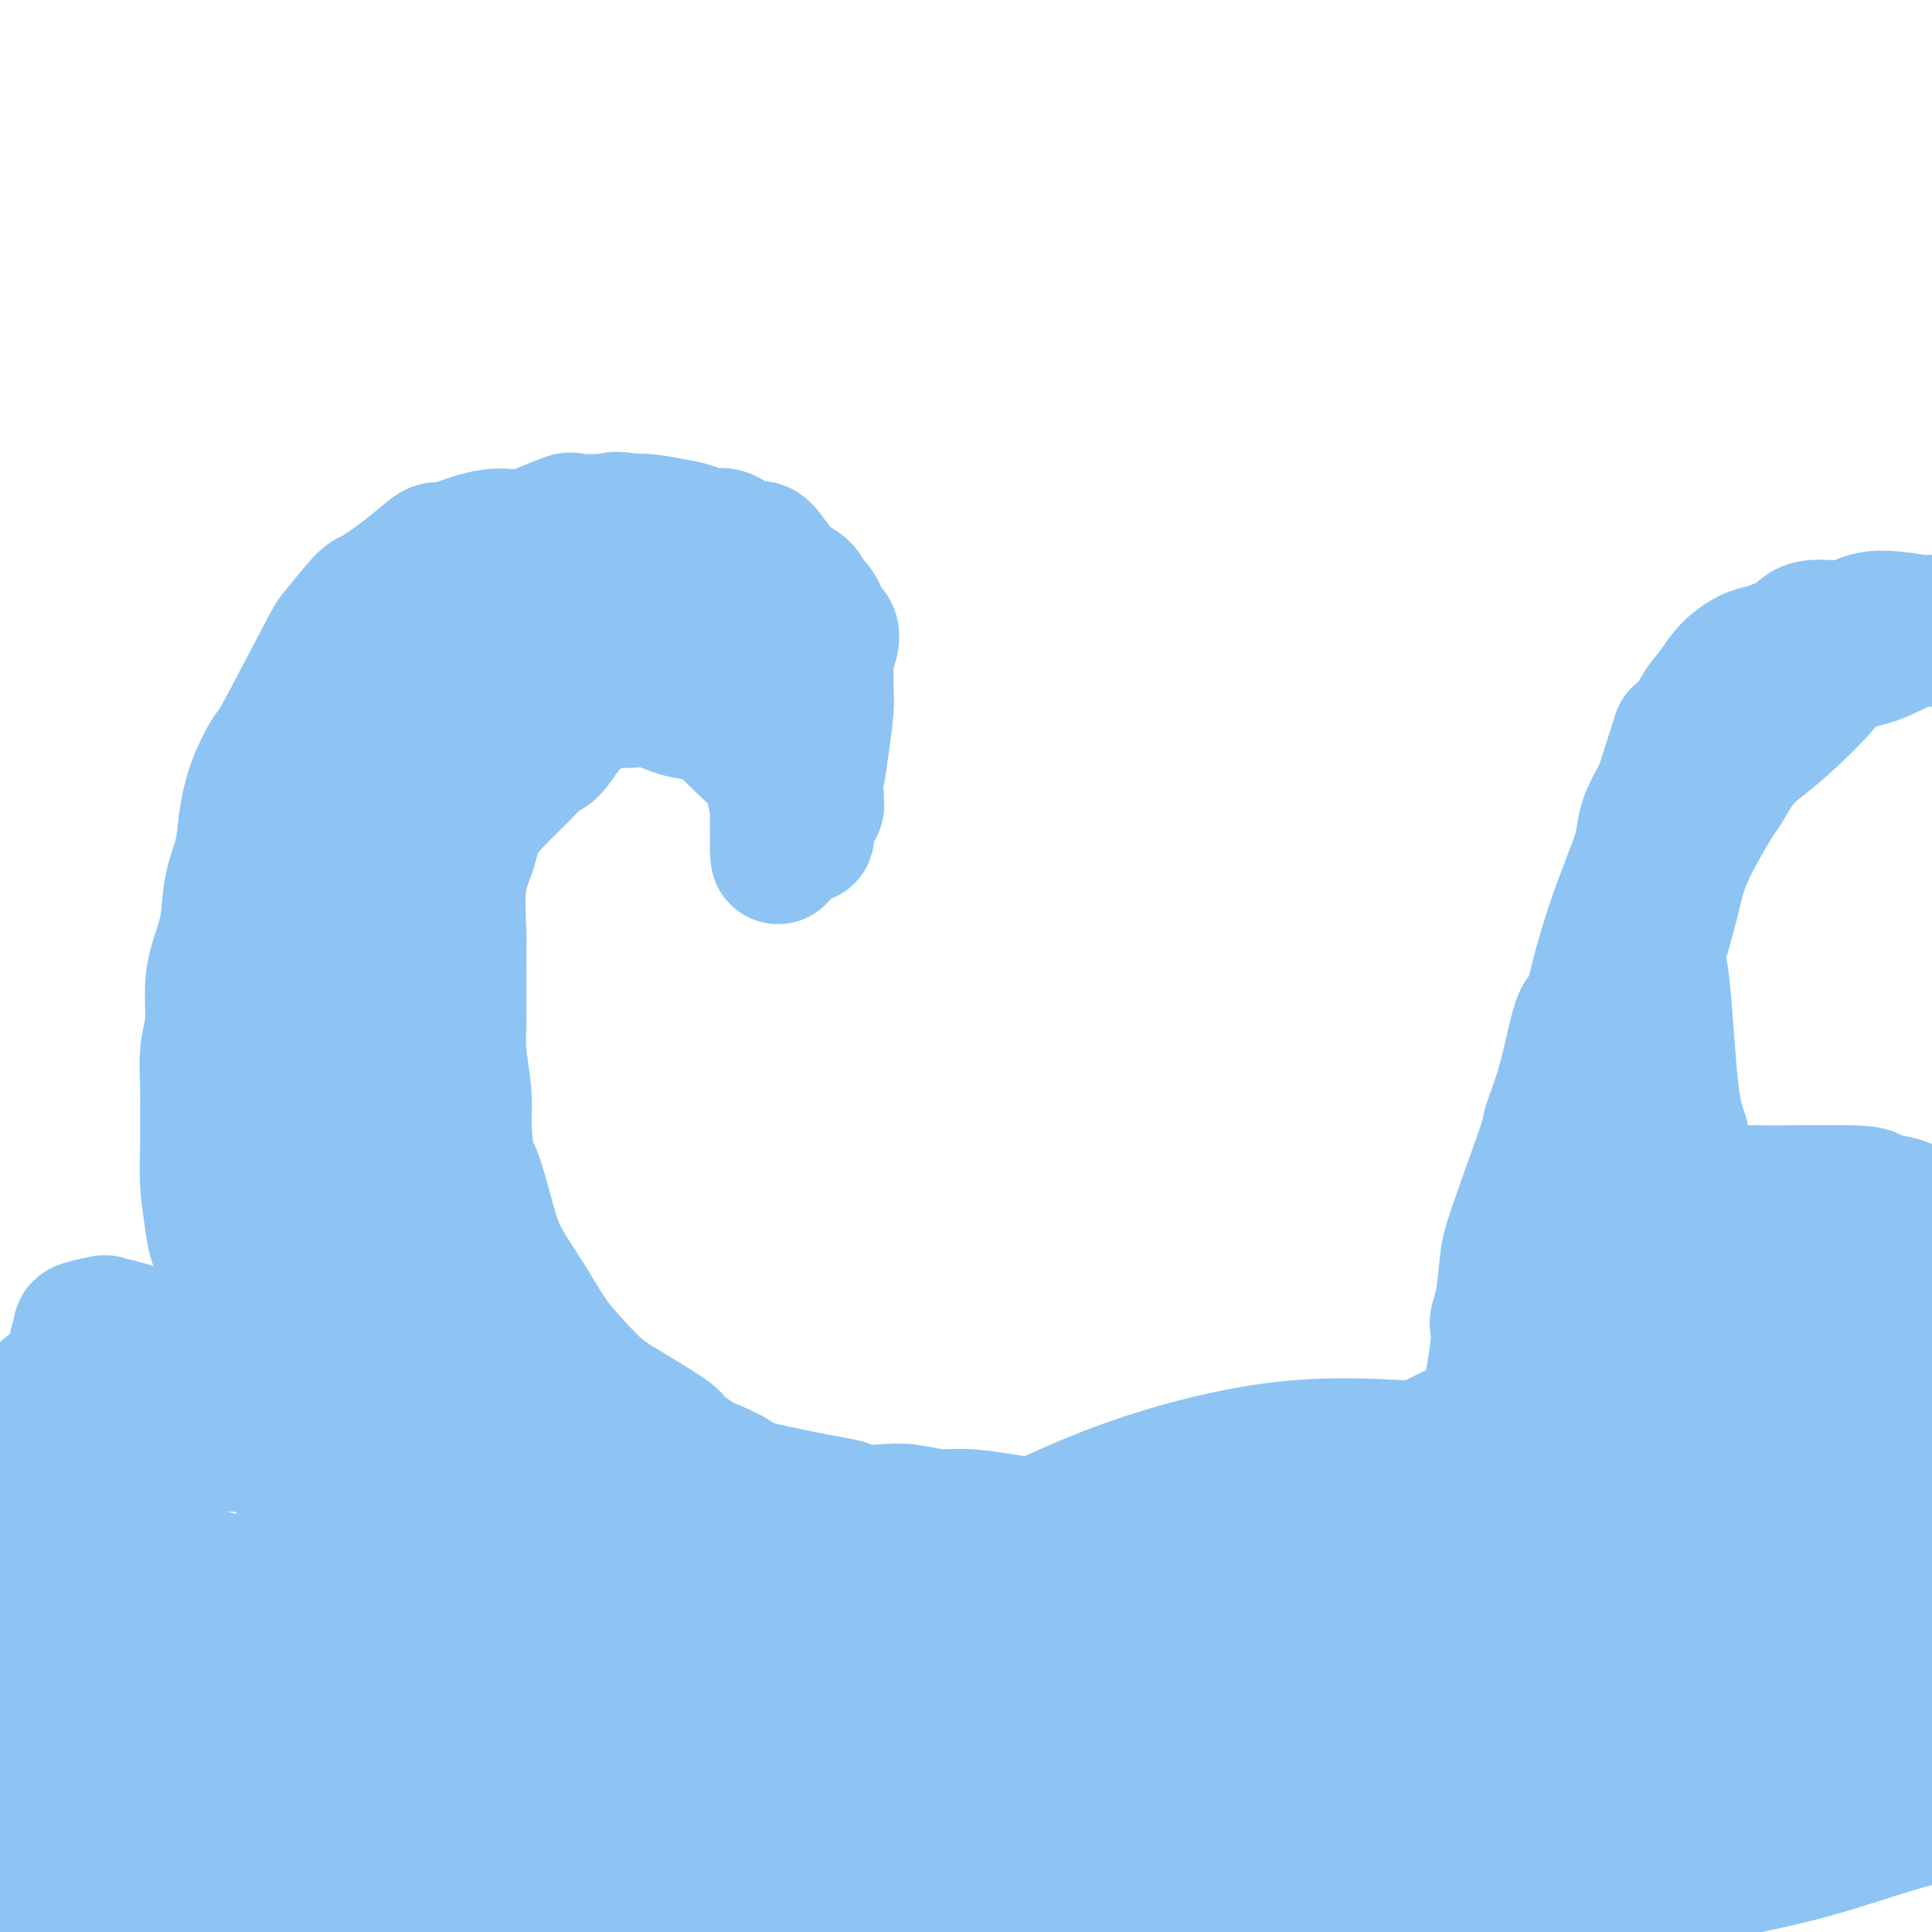 <svg viewBox='0 0 400 400' version='1.1' xmlns='http://www.w3.org/2000/svg' xmlns:xlink='http://www.w3.org/1999/xlink'><g fill='none' stroke='#8DC4F4' stroke-width='28' stroke-linecap='round' stroke-linejoin='round'><path d='M135,130c-0.076,-0.113 -0.152,-0.226 0,0c0.152,0.226 0.532,0.791 1,1c0.468,0.209 1.022,0.064 1,0c-0.022,-0.064 -0.621,-0.045 -1,0c-0.379,0.045 -0.538,0.116 -1,0c-0.462,-0.116 -1.228,-0.419 -3,0c-1.772,0.419 -4.552,1.561 -7,2c-2.448,0.439 -4.564,0.175 -7,0c-2.436,-0.175 -5.191,-0.259 -7,0c-1.809,0.259 -2.673,0.863 -5,2c-2.327,1.137 -6.119,2.808 -8,4c-1.881,1.192 -1.852,1.904 -3,3c-1.148,1.096 -3.475,2.576 -5,4c-1.525,1.424 -2.250,2.792 -3,4c-0.750,1.208 -1.524,2.255 -2,3c-0.476,0.745 -0.653,1.190 -1,2c-0.347,0.810 -0.863,1.987 -2,4c-1.137,2.013 -2.896,4.861 -4,7c-1.104,2.139 -1.552,3.570 -2,5'/><path d='M76,171c-1.937,3.417 -1.278,1.460 -1,2c0.278,0.540 0.176,3.579 0,6c-0.176,2.421 -0.425,4.226 -1,6c-0.575,1.774 -1.474,3.517 -2,5c-0.526,1.483 -0.677,2.706 -1,4c-0.323,1.294 -0.818,2.659 -1,4c-0.182,1.341 -0.051,2.656 0,4c0.051,1.344 0.021,2.715 0,4c-0.021,1.285 -0.034,2.483 0,3c0.034,0.517 0.115,0.351 0,1c-0.115,0.649 -0.427,2.111 0,3c0.427,0.889 1.592,1.203 2,2c0.408,0.797 0.059,2.076 0,3c-0.059,0.924 0.173,1.495 1,3c0.827,1.505 2.248,3.946 3,5c0.752,1.054 0.835,0.720 1,1c0.165,0.280 0.411,1.174 1,2c0.589,0.826 1.520,1.583 2,2c0.480,0.417 0.510,0.493 1,1c0.490,0.507 1.441,1.446 2,2c0.559,0.554 0.728,0.723 1,1c0.272,0.277 0.647,0.663 1,1c0.353,0.337 0.682,0.626 1,1c0.318,0.374 0.624,0.831 1,1c0.376,0.169 0.822,0.048 1,0c0.178,-0.048 0.089,-0.024 0,0'/><path d='M120,142c0.212,-0.030 0.424,-0.061 1,0c0.576,0.061 1.515,0.212 2,0c0.485,-0.212 0.514,-0.789 1,-1c0.486,-0.211 1.428,-0.058 2,0c0.572,0.058 0.772,0.019 1,0c0.228,-0.019 0.483,-0.019 1,0c0.517,0.019 1.295,0.056 2,0c0.705,-0.056 1.335,-0.207 2,0c0.665,0.207 1.364,0.772 2,1c0.636,0.228 1.211,0.121 2,0c0.789,-0.121 1.794,-0.255 2,0c0.206,0.255 -0.387,0.899 0,1c0.387,0.101 1.752,-0.341 3,0c1.248,0.341 2.377,1.464 3,2c0.623,0.536 0.740,0.486 2,1c1.260,0.514 3.662,1.591 4,2c0.338,0.409 -1.388,0.148 0,2c1.388,1.852 5.888,5.816 8,8c2.112,2.184 1.834,2.588 2,4c0.166,1.412 0.777,3.831 1,5c0.223,1.169 0.060,1.086 0,2c-0.060,0.914 -0.016,2.823 0,4c0.016,1.177 0.005,1.622 0,2c-0.005,0.378 -0.002,0.689 0,1'/><path d='M161,176c0.167,2.333 0.083,1.167 0,0'/><path d='M167,173c0.055,-0.828 0.109,-1.656 0,-2c-0.109,-0.344 -0.383,-0.205 0,-2c0.383,-1.795 1.423,-5.524 2,-8c0.577,-2.476 0.689,-3.698 1,-6c0.311,-2.302 0.819,-5.684 1,-8c0.181,-2.316 0.035,-3.566 0,-5c-0.035,-1.434 0.040,-3.052 0,-4c-0.040,-0.948 -0.196,-1.226 0,-2c0.196,-0.774 0.743,-2.042 1,-3c0.257,-0.958 0.224,-1.605 0,-2c-0.224,-0.395 -0.638,-0.539 -1,-1c-0.362,-0.461 -0.672,-1.240 -1,-2c-0.328,-0.760 -0.674,-1.502 -1,-2c-0.326,-0.498 -0.633,-0.751 -1,-1c-0.367,-0.249 -0.793,-0.493 -1,-1c-0.207,-0.507 -0.194,-1.276 -1,-2c-0.806,-0.724 -2.431,-1.403 -4,-3c-1.569,-1.597 -3.081,-4.112 -4,-5c-0.919,-0.888 -1.246,-0.150 -2,0c-0.754,0.150 -1.935,-0.288 -3,-1c-1.065,-0.712 -2.014,-1.697 -3,-2c-0.986,-0.303 -2.007,0.076 -3,0c-0.993,-0.076 -1.957,-0.608 -3,-1c-1.043,-0.392 -2.165,-0.644 -4,-1c-1.835,-0.356 -4.381,-0.816 -6,-1c-1.619,-0.184 -2.309,-0.092 -3,0'/><path d='M131,108c-4.982,-0.925 -3.936,-0.236 -4,0c-0.064,0.236 -1.239,0.021 -3,0c-1.761,-0.021 -4.107,0.154 -5,0c-0.893,-0.154 -0.334,-0.635 -2,0c-1.666,0.635 -5.557,2.388 -8,3c-2.443,0.612 -3.437,0.083 -5,0c-1.563,-0.083 -3.693,0.280 -6,1c-2.307,0.720 -4.789,1.799 -6,2c-1.211,0.201 -1.152,-0.474 -2,0c-0.848,0.474 -2.604,2.097 -5,4c-2.396,1.903 -5.431,4.085 -7,5c-1.569,0.915 -1.672,0.563 -3,2c-1.328,1.437 -3.882,4.664 -5,6c-1.118,1.336 -0.800,0.781 -3,5c-2.200,4.219 -6.917,13.211 -9,17c-2.083,3.789 -1.532,2.376 -2,3c-0.468,0.624 -1.956,3.284 -3,6c-1.044,2.716 -1.645,5.488 -2,8c-0.355,2.512 -0.463,4.763 -1,7c-0.537,2.237 -1.502,4.460 -2,7c-0.498,2.540 -0.530,5.398 -1,8c-0.470,2.602 -1.380,4.949 -2,7c-0.620,2.051 -0.951,3.807 -1,6c-0.049,2.193 0.183,4.822 0,7c-0.183,2.178 -0.782,3.906 -1,6c-0.218,2.094 -0.056,4.553 0,7c0.056,2.447 0.005,4.883 0,7c-0.005,2.117 0.037,3.916 0,6c-0.037,2.084 -0.153,4.453 0,7c0.153,2.547 0.577,5.274 1,8'/><path d='M44,253c0.817,6.728 2.359,6.048 3,7c0.641,0.952 0.380,3.535 1,7c0.620,3.465 2.123,7.812 3,11c0.877,3.188 1.130,5.218 2,8c0.870,2.782 2.357,6.315 3,8c0.643,1.685 0.440,1.523 1,3c0.560,1.477 1.882,4.593 3,7c1.118,2.407 2.031,4.105 3,6c0.969,1.895 1.994,3.988 3,6c1.006,2.012 1.993,3.945 3,6c1.007,2.055 2.035,4.234 3,6c0.965,1.766 1.869,3.118 3,5c1.131,1.882 2.491,4.293 4,6c1.509,1.707 3.169,2.711 5,4c1.831,1.289 3.834,2.863 5,4c1.166,1.137 1.497,1.837 5,4c3.503,2.163 10.179,5.788 14,8c3.821,2.212 4.787,3.013 7,4c2.213,0.987 5.672,2.162 8,3c2.328,0.838 3.525,1.339 5,2c1.475,0.661 3.227,1.484 5,2c1.773,0.516 3.566,0.727 5,1c1.434,0.273 2.508,0.609 4,1c1.492,0.391 3.403,0.837 4,1c0.597,0.163 -0.118,0.044 1,0c1.118,-0.044 4.070,-0.012 6,0c1.930,0.012 2.837,0.003 4,0c1.163,-0.003 2.581,-0.002 4,0'/><path d='M161,373c3.502,0.117 4.757,0.408 6,0c1.243,-0.408 2.476,-1.516 4,-2c1.524,-0.484 3.341,-0.343 5,-1c1.659,-0.657 3.161,-2.111 5,-3c1.839,-0.889 4.014,-1.214 6,-2c1.986,-0.786 3.782,-2.035 6,-3c2.218,-0.965 4.859,-1.646 6,-2c1.141,-0.354 0.781,-0.380 3,-1c2.219,-0.620 7.016,-1.835 10,-3c2.984,-1.165 4.154,-2.282 6,-3c1.846,-0.718 4.368,-1.038 8,-2c3.632,-0.962 8.375,-2.564 9,-3c0.625,-0.436 -2.866,0.296 4,-1c6.866,-1.296 24.090,-4.618 31,-6c6.910,-1.382 3.505,-0.823 5,-1c1.495,-0.177 7.888,-1.091 12,-2c4.112,-0.909 5.941,-1.813 9,-2c3.059,-0.187 7.349,0.342 11,0c3.651,-0.342 6.665,-1.556 10,-2c3.335,-0.444 6.992,-0.119 10,0c3.008,0.119 5.369,0.032 8,0c2.631,-0.032 5.532,-0.009 8,0c2.468,0.009 4.501,0.003 7,0c2.499,-0.003 5.463,-0.001 8,0c2.537,0.001 4.647,0.003 7,0c2.353,-0.003 4.950,-0.011 7,0c2.050,0.011 3.552,0.041 5,0c1.448,-0.041 2.842,-0.155 4,0c1.158,0.155 2.079,0.577 3,1'/><path d='M384,335c14.315,0.023 6.103,0.579 4,1c-2.103,0.421 1.903,0.705 4,1c2.097,0.295 2.286,0.601 3,1c0.714,0.399 1.954,0.890 3,1c1.046,0.110 1.897,-0.163 3,0c1.103,0.163 2.458,0.761 3,1c0.542,0.239 0.271,0.120 0,0'/><path d='M55,271c0.727,1.116 1.453,2.232 3,4c1.547,1.768 3.913,4.189 6,6c2.087,1.811 3.893,3.011 6,5c2.107,1.989 4.514,4.767 7,7c2.486,2.233 5.051,3.920 8,6c2.949,2.080 6.283,4.554 9,6c2.717,1.446 4.817,1.866 8,3c3.183,1.134 7.448,2.983 9,4c1.552,1.017 0.391,1.200 4,2c3.609,0.800 11.988,2.215 17,3c5.012,0.785 6.657,0.940 10,1c3.343,0.060 8.385,0.026 10,0c1.615,-0.026 -0.198,-0.045 4,0c4.198,0.045 14.408,0.153 23,0c8.592,-0.153 15.568,-0.566 19,-1c3.432,-0.434 3.321,-0.888 6,-1c2.679,-0.112 8.149,0.119 12,0c3.851,-0.119 6.084,-0.589 9,-1c2.916,-0.411 6.516,-0.763 10,-1c3.484,-0.237 6.852,-0.360 11,-1c4.148,-0.640 9.078,-1.796 11,-2c1.922,-0.204 0.838,0.545 4,0c3.162,-0.545 10.569,-2.383 16,-3c5.431,-0.617 8.885,-0.012 12,0c3.115,0.012 5.890,-0.568 9,-1c3.110,-0.432 6.555,-0.716 10,-1'/><path d='M308,306c14.426,-1.536 4.493,-0.374 5,0c0.507,0.374 11.456,-0.038 17,0c5.544,0.038 5.684,0.525 8,1c2.316,0.475 6.808,0.938 9,1c2.192,0.062 2.083,-0.278 3,0c0.917,0.278 2.858,1.173 7,2c4.142,0.827 10.484,1.586 13,2c2.516,0.414 1.206,0.484 2,1c0.794,0.516 3.694,1.480 6,2c2.306,0.520 4.020,0.597 6,1c1.980,0.403 4.226,1.132 6,2c1.774,0.868 3.074,1.874 5,3c1.926,1.126 4.477,2.371 6,3c1.523,0.629 2.017,0.642 4,3c1.983,2.358 5.456,7.060 7,9c1.544,1.940 1.160,1.116 1,1c-0.160,-0.116 -0.094,0.474 0,2c0.094,1.526 0.218,3.988 0,7c-0.218,3.012 -0.776,6.575 -1,8c-0.224,1.425 -0.112,0.713 0,0'/><path d='M172,131c-0.869,-0.113 -1.738,-0.225 -2,0c-0.262,0.225 0.082,0.789 0,1c-0.082,0.211 -0.592,0.069 -1,0c-0.408,-0.069 -0.715,-0.064 -1,0c-0.285,0.064 -0.547,0.187 -1,0c-0.453,-0.187 -1.095,-0.685 -2,-1c-0.905,-0.315 -2.072,-0.449 -3,-1c-0.928,-0.551 -1.616,-1.521 -3,-2c-1.384,-0.479 -3.464,-0.468 -5,-1c-1.536,-0.532 -2.527,-1.607 -4,-2c-1.473,-0.393 -3.428,-0.106 -5,0c-1.572,0.106 -2.760,0.030 -5,0c-2.240,-0.030 -5.533,-0.012 -9,0c-3.467,0.012 -7.108,0.020 -9,0c-1.892,-0.020 -2.037,-0.066 -3,0c-0.963,0.066 -2.745,0.244 -5,1c-2.255,0.756 -4.982,2.089 -7,3c-2.018,0.911 -3.328,1.401 -5,2c-1.672,0.599 -3.705,1.306 -5,2c-1.295,0.694 -1.853,1.373 -3,3c-1.147,1.627 -2.882,4.201 -4,6c-1.118,1.799 -1.617,2.822 -3,5c-1.383,2.178 -3.648,5.511 -5,8c-1.352,2.489 -1.790,4.135 -3,8c-1.210,3.865 -3.192,9.950 -4,13c-0.808,3.050 -0.443,3.065 -1,5c-0.557,1.935 -2.034,5.790 -3,9c-0.966,3.210 -1.419,5.774 -2,8c-0.581,2.226 -1.291,4.113 -2,6'/><path d='M67,204c-2.507,8.737 -1.273,6.080 0,8c1.273,1.920 2.585,8.416 3,11c0.415,2.584 -0.067,1.255 0,2c0.067,0.745 0.684,3.564 1,6c0.316,2.436 0.330,4.488 1,7c0.670,2.512 1.997,5.482 3,8c1.003,2.518 1.681,4.583 3,7c1.319,2.417 3.278,5.185 5,8c1.722,2.815 3.207,5.677 5,8c1.793,2.323 3.895,4.106 6,6c2.105,1.894 4.212,3.899 6,6c1.788,2.101 3.258,4.298 5,6c1.742,1.702 3.755,2.909 5,4c1.245,1.091 1.721,2.065 6,5c4.279,2.935 12.360,7.832 16,10c3.640,2.168 2.838,1.606 4,2c1.162,0.394 4.287,1.744 7,3c2.713,1.256 5.013,2.416 7,3c1.987,0.584 3.661,0.590 6,1c2.339,0.410 5.344,1.224 8,2c2.656,0.776 4.963,1.514 7,2c2.037,0.486 3.804,0.721 6,1c2.196,0.279 4.822,0.600 7,1c2.178,0.400 3.910,0.877 6,1c2.090,0.123 4.539,-0.107 7,0c2.461,0.107 4.936,0.551 7,1c2.064,0.449 3.718,0.904 5,1c1.282,0.096 2.191,-0.166 3,0c0.809,0.166 1.517,0.762 2,1c0.483,0.238 0.742,0.119 1,0'/><path d='M215,325c10.106,1.928 2.873,1.249 0,1c-2.873,-0.249 -1.384,-0.069 -1,0c0.384,0.069 -0.335,0.027 -2,0c-1.665,-0.027 -4.276,-0.040 -7,0c-2.724,0.040 -5.560,0.132 -9,0c-3.440,-0.132 -7.482,-0.486 -11,-1c-3.518,-0.514 -6.512,-1.186 -10,-2c-3.488,-0.814 -7.470,-1.771 -11,-3c-3.530,-1.229 -6.610,-2.732 -10,-4c-3.390,-1.268 -7.092,-2.302 -11,-4c-3.908,-1.698 -8.023,-4.059 -12,-6c-3.977,-1.941 -7.817,-3.463 -12,-6c-4.183,-2.537 -8.709,-6.090 -12,-8c-3.291,-1.910 -5.348,-2.176 -11,-6c-5.652,-3.824 -14.901,-11.205 -21,-17c-6.099,-5.795 -9.049,-10.004 -11,-13c-1.951,-2.996 -2.905,-4.778 -4,-7c-1.095,-2.222 -2.333,-4.884 -3,-6c-0.667,-1.116 -0.764,-0.687 -1,-3c-0.236,-2.313 -0.611,-7.370 -1,-11c-0.389,-3.630 -0.792,-5.835 -1,-7c-0.208,-1.165 -0.222,-1.291 0,-4c0.222,-2.709 0.679,-8.001 1,-11c0.321,-2.999 0.504,-3.704 1,-6c0.496,-2.296 1.304,-6.181 2,-8c0.696,-1.819 1.279,-1.570 2,-3c0.721,-1.430 1.579,-4.539 3,-8c1.421,-3.461 3.406,-7.275 5,-10c1.594,-2.725 2.797,-4.363 4,-6'/><path d='M72,166c2.699,-5.200 2.445,-4.699 3,-5c0.555,-0.301 1.919,-1.403 3,-3c1.081,-1.597 1.878,-3.690 3,-5c1.122,-1.310 2.567,-1.839 4,-3c1.433,-1.161 2.853,-2.956 4,-4c1.147,-1.044 2.020,-1.338 4,-2c1.980,-0.662 5.066,-1.693 7,-2c1.934,-0.307 2.714,0.109 4,0c1.286,-0.109 3.076,-0.743 4,-1c0.924,-0.257 0.982,-0.135 2,0c1.018,0.135 2.996,0.285 5,0c2.004,-0.285 4.035,-1.005 6,-1c1.965,0.005 3.865,0.734 5,1c1.135,0.266 1.504,0.067 5,1c3.496,0.933 10.119,2.998 13,4c2.881,1.002 2.021,0.943 2,1c-0.021,0.057 0.798,0.232 2,1c1.202,0.768 2.788,2.131 4,3c1.212,0.869 2.050,1.245 3,2c0.950,0.755 2.014,1.890 3,3c0.986,1.110 1.896,2.194 3,3c1.104,0.806 2.404,1.334 3,2c0.596,0.666 0.489,1.472 1,2c0.511,0.528 1.639,0.780 2,1c0.361,0.220 -0.047,0.409 0,1c0.047,0.591 0.549,1.584 1,2c0.451,0.416 0.853,0.256 1,0c0.147,-0.256 0.040,-0.607 0,-1c-0.040,-0.393 -0.011,-0.826 0,-1c0.011,-0.174 0.006,-0.087 0,0'/><path d='M154,146c-0.292,0.733 -0.584,1.465 -1,2c-0.416,0.535 -0.955,0.872 -1,1c-0.045,0.128 0.405,0.047 0,0c-0.405,-0.047 -1.664,-0.059 -2,0c-0.336,0.059 0.252,0.188 0,0c-0.252,-0.188 -1.344,-0.692 -3,-1c-1.656,-0.308 -3.874,-0.420 -6,-1c-2.126,-0.580 -4.158,-1.628 -6,-2c-1.842,-0.372 -3.493,-0.068 -5,0c-1.507,0.068 -2.869,-0.100 -4,0c-1.131,0.100 -2.032,0.470 -3,1c-0.968,0.530 -2.004,1.221 -3,2c-0.996,0.779 -1.952,1.645 -3,3c-1.048,1.355 -2.189,3.200 -3,4c-0.811,0.800 -1.291,0.554 -2,1c-0.709,0.446 -1.648,1.582 -3,3c-1.352,1.418 -3.119,3.116 -5,5c-1.881,1.884 -3.877,3.952 -5,6c-1.123,2.048 -1.373,4.076 -2,6c-0.627,1.924 -1.632,3.745 -2,7c-0.368,3.255 -0.098,7.943 0,10c0.098,2.057 0.025,1.481 0,2c-0.025,0.519 -0.003,2.132 0,5c0.003,2.868 -0.013,6.989 0,9c0.013,2.011 0.055,1.910 0,3c-0.055,1.090 -0.207,3.370 0,6c0.207,2.630 0.773,5.608 1,8c0.227,2.392 0.113,4.196 0,6'/><path d='M96,232c0.457,9.568 1.100,8.988 2,11c0.900,2.012 2.056,6.617 3,10c0.944,3.383 1.676,5.546 3,8c1.324,2.454 3.242,5.200 5,8c1.758,2.800 3.358,5.654 5,8c1.642,2.346 3.326,4.185 5,6c1.674,1.815 3.336,3.606 5,5c1.664,1.394 3.329,2.390 6,4c2.671,1.610 6.348,3.835 8,5c1.652,1.165 1.278,1.269 2,2c0.722,0.731 2.539,2.087 4,3c1.461,0.913 2.565,1.382 4,2c1.435,0.618 3.201,1.385 4,2c0.799,0.615 0.632,1.079 4,2c3.368,0.921 10.272,2.298 14,3c3.728,0.702 4.282,0.728 5,1c0.718,0.272 1.602,0.790 3,1c1.398,0.210 3.310,0.112 5,0c1.690,-0.112 3.159,-0.237 5,0c1.841,0.237 4.055,0.836 6,1c1.945,0.164 3.622,-0.107 6,0c2.378,0.107 5.456,0.592 8,1c2.544,0.408 4.554,0.739 7,1c2.446,0.261 5.327,0.451 8,1c2.673,0.549 5.139,1.456 7,2c1.861,0.544 3.116,0.723 5,1c1.884,0.277 4.395,0.650 6,1c1.605,0.350 2.302,0.675 3,1'/><path d='M244,322c10.719,1.410 4.518,0.434 3,0c-1.518,-0.434 1.648,-0.326 3,0c1.352,0.326 0.889,0.871 1,1c0.111,0.129 0.797,-0.157 1,0c0.203,0.157 -0.078,0.758 0,1c0.078,0.242 0.514,0.125 1,0c0.486,-0.125 1.022,-0.257 1,0c-0.022,0.257 -0.602,0.901 -1,1c-0.398,0.099 -0.615,-0.349 -1,0c-0.385,0.349 -0.938,1.496 -2,2c-1.062,0.504 -2.632,0.365 -5,1c-2.368,0.635 -5.535,2.043 -15,2c-9.465,-0.043 -25.227,-1.536 -32,-2c-6.773,-0.464 -4.555,0.102 -4,0c0.555,-0.102 -0.551,-0.870 -4,-2c-3.449,-1.130 -9.240,-2.620 -13,-4c-3.760,-1.380 -5.487,-2.650 -8,-4c-2.513,-1.350 -5.810,-2.779 -9,-4c-3.190,-1.221 -6.273,-2.235 -8,-3c-1.727,-0.765 -2.099,-1.281 -4,-2c-1.901,-0.719 -5.330,-1.642 -10,-3c-4.670,-1.358 -10.580,-3.151 -14,-4c-3.420,-0.849 -4.350,-0.753 -7,-1c-2.650,-0.247 -7.021,-0.836 -9,-1c-1.979,-0.164 -1.565,0.096 -4,0c-2.435,-0.096 -7.717,-0.548 -13,-1'/><path d='M91,299c-5.547,-0.464 -2.916,-0.124 -4,0c-1.084,0.124 -5.884,0.033 -9,0c-3.116,-0.033 -4.546,-0.009 -7,0c-2.454,0.009 -5.930,0.001 -8,0c-2.070,-0.001 -2.733,0.003 -5,0c-2.267,-0.003 -6.136,-0.015 -9,0c-2.864,0.015 -4.722,0.057 -7,0c-2.278,-0.057 -4.974,-0.214 -7,0c-2.026,0.214 -3.381,0.797 -5,1c-1.619,0.203 -3.504,0.024 -5,0c-1.496,-0.024 -2.605,0.105 -3,0c-0.395,-0.105 -0.077,-0.445 0,0c0.077,0.445 -0.088,1.675 0,2c0.088,0.325 0.430,-0.253 0,0c-0.430,0.253 -1.631,1.339 -2,2c-0.369,0.661 0.093,0.899 0,1c-0.093,0.101 -0.742,0.067 -1,0c-0.258,-0.067 -0.126,-0.166 0,0c0.126,0.166 0.245,0.598 0,1c-0.245,0.402 -0.854,0.775 -1,1c-0.146,0.225 0.171,0.301 0,2c-0.171,1.699 -0.830,5.019 -1,9c-0.170,3.981 0.151,8.621 0,12c-0.151,3.379 -0.772,5.498 -1,8c-0.228,2.502 -0.061,5.389 0,9c0.061,3.611 0.016,7.947 0,10c-0.016,2.053 -0.004,1.822 0,3c0.004,1.178 0.001,3.765 0,6c-0.001,2.235 -0.001,4.117 0,6'/><path d='M16,372c-0.218,9.335 -0.263,5.673 0,5c0.263,-0.673 0.835,1.644 1,4c0.165,2.356 -0.075,4.750 0,7c0.075,2.250 0.467,4.354 1,6c0.533,1.646 1.207,2.832 2,4c0.793,1.168 1.705,2.318 2,3c0.295,0.682 -0.028,0.895 1,1c1.028,0.105 3.408,0.103 5,0c1.592,-0.103 2.396,-0.305 3,-1c0.604,-0.695 1.009,-1.883 1,-3c-0.009,-1.117 -0.432,-2.164 0,-3c0.432,-0.836 1.718,-1.460 2,-5c0.282,-3.540 -0.439,-9.996 -1,-14c-0.561,-4.004 -0.961,-5.555 -1,-14c-0.039,-8.445 0.284,-23.783 0,-33c-0.284,-9.217 -1.176,-12.313 -2,-15c-0.824,-2.687 -1.582,-4.965 -2,-7c-0.418,-2.035 -0.497,-3.825 -1,-5c-0.503,-1.175 -1.430,-1.733 -2,-2c-0.570,-0.267 -0.782,-0.242 -1,0c-0.218,0.242 -0.440,0.702 -1,1c-0.560,0.298 -1.456,0.435 -2,1c-0.544,0.565 -0.734,1.560 -1,2c-0.266,0.440 -0.607,0.326 -1,1c-0.393,0.674 -0.837,2.136 -1,7c-0.163,4.864 -0.044,13.128 0,21c0.044,7.872 0.012,15.350 0,22c-0.012,6.650 -0.003,12.471 0,17c0.003,4.529 0.002,7.764 0,11'/><path d='M18,383c-0.000,12.463 -0.001,8.119 0,7c0.001,-1.119 0.004,0.986 0,2c-0.004,1.014 -0.015,0.937 0,1c0.015,0.063 0.057,0.265 0,0c-0.057,-0.265 -0.215,-0.997 0,-2c0.215,-1.003 0.801,-2.278 1,-4c0.199,-1.722 0.012,-3.891 0,-6c-0.012,-2.109 0.152,-4.159 0,-8c-0.152,-3.841 -0.618,-9.472 -1,-14c-0.382,-4.528 -0.679,-7.953 -1,-12c-0.321,-4.047 -0.664,-8.714 -1,-13c-0.336,-4.286 -0.664,-8.189 -1,-12c-0.336,-3.811 -0.681,-7.529 -1,-11c-0.319,-3.471 -0.611,-6.695 -1,-11c-0.389,-4.305 -0.875,-9.693 -1,-12c-0.125,-2.307 0.110,-1.534 0,-1c-0.110,0.534 -0.565,0.829 -1,1c-0.435,0.171 -0.848,0.217 -1,0c-0.152,-0.217 -0.041,-0.699 0,1c0.041,1.699 0.011,5.577 0,13c-0.011,7.423 -0.004,18.391 0,27c0.004,8.609 0.005,14.858 0,24c-0.005,9.142 -0.016,21.178 0,27c0.016,5.822 0.061,5.430 0,7c-0.061,1.570 -0.226,5.100 0,8c0.226,2.900 0.845,5.169 1,7c0.155,1.831 -0.154,3.223 0,4c0.154,0.777 0.772,0.940 1,1c0.228,0.060 0.065,0.017 0,0c-0.065,-0.017 -0.033,-0.009 0,0'/><path d='M12,407c0.392,17.934 1.373,3.268 2,-3c0.627,-6.268 0.900,-4.138 1,-6c0.100,-1.862 0.027,-7.715 0,-13c-0.027,-5.285 -0.007,-10.002 0,-15c0.007,-4.998 0.001,-10.276 0,-15c-0.001,-4.724 0.002,-8.895 0,-13c-0.002,-4.105 -0.009,-8.143 0,-11c0.009,-2.857 0.034,-4.532 0,-6c-0.034,-1.468 -0.126,-2.728 0,-3c0.126,-0.272 0.469,0.445 1,1c0.531,0.555 1.251,0.947 2,2c0.749,1.053 1.528,2.765 2,4c0.472,1.235 0.637,1.991 2,9c1.363,7.009 3.922,20.271 5,26c1.078,5.729 0.674,3.924 1,5c0.326,1.076 1.384,5.034 2,7c0.616,1.966 0.792,1.942 1,2c0.208,0.058 0.450,0.199 1,0c0.550,-0.199 1.408,-0.738 2,-1c0.592,-0.262 0.916,-0.248 1,-1c0.084,-0.752 -0.074,-2.272 0,-3c0.074,-0.728 0.380,-0.666 0,-1c-0.380,-0.334 -1.445,-1.065 -2,-2c-0.555,-0.935 -0.599,-2.074 -1,-3c-0.401,-0.926 -1.159,-1.640 -2,-3c-0.841,-1.360 -1.765,-3.366 -3,-6c-1.235,-2.634 -2.781,-5.895 -4,-9c-1.219,-3.105 -2.109,-6.052 -3,-9'/><path d='M20,340c-2.713,-6.882 -1.994,-6.086 -2,-7c-0.006,-0.914 -0.737,-3.537 -1,-6c-0.263,-2.463 -0.056,-4.764 0,-6c0.056,-1.236 -0.037,-1.405 0,-5c0.037,-3.595 0.205,-10.615 0,-15c-0.205,-4.385 -0.782,-6.134 -1,-8c-0.218,-1.866 -0.076,-3.848 0,-6c0.076,-2.152 0.088,-4.475 0,-6c-0.088,-1.525 -0.275,-2.251 0,-3c0.275,-0.749 1.011,-1.519 1,-2c-0.011,-0.481 -0.770,-0.672 0,-1c0.770,-0.328 3.068,-0.793 4,-1c0.932,-0.207 0.499,-0.156 1,0c0.501,0.156 1.935,0.415 4,1c2.065,0.585 4.762,1.494 6,2c1.238,0.506 1.017,0.607 2,1c0.983,0.393 3.170,1.076 5,2c1.830,0.924 3.304,2.088 5,3c1.696,0.912 3.615,1.570 5,2c1.385,0.430 2.237,0.632 4,1c1.763,0.368 4.438,0.904 6,2c1.562,1.096 2.010,2.753 3,4c0.990,1.247 2.521,2.083 4,3c1.479,0.917 2.905,1.915 4,3c1.095,1.085 1.860,2.258 3,3c1.140,0.742 2.656,1.055 4,2c1.344,0.945 2.516,2.524 4,4c1.484,1.476 3.281,2.850 5,4c1.719,1.150 3.359,2.075 5,3'/><path d='M91,314c6.066,4.541 5.230,2.893 6,3c0.770,0.107 3.147,1.969 5,3c1.853,1.031 3.183,1.232 5,2c1.817,0.768 4.122,2.104 6,3c1.878,0.896 3.328,1.353 5,2c1.672,0.647 3.564,1.484 6,2c2.436,0.516 5.416,0.713 8,1c2.584,0.287 4.772,0.665 7,1c2.228,0.335 4.498,0.626 7,1c2.502,0.374 5.238,0.832 9,1c3.762,0.168 8.552,0.045 11,0c2.448,-0.045 2.555,-0.012 4,0c1.445,0.012 4.229,0.003 6,0c1.771,-0.003 2.529,-0.002 8,0c5.471,0.002 15.653,0.004 20,0c4.347,-0.004 2.858,-0.012 4,0c1.142,0.012 4.914,0.046 8,0c3.086,-0.046 5.485,-0.172 8,0c2.515,0.172 5.145,0.641 8,1c2.855,0.359 5.934,0.608 9,1c3.066,0.392 6.119,0.928 9,1c2.881,0.072 5.589,-0.321 8,0c2.411,0.321 4.526,1.354 7,2c2.474,0.646 5.307,0.905 8,1c2.693,0.095 5.247,0.025 8,0c2.753,-0.025 5.704,-0.007 8,0c2.296,0.007 3.935,0.002 6,0c2.065,-0.002 4.556,-0.000 7,0c2.444,0.000 4.841,0.000 7,0c2.159,-0.000 4.079,-0.000 6,0'/><path d='M315,339c27.381,1.083 11.333,0.290 6,0c-5.333,-0.290 0.050,-0.078 3,0c2.950,0.078 3.467,0.021 4,0c0.533,-0.021 1.083,-0.005 2,0c0.917,0.005 2.201,-0.001 3,0c0.799,0.001 1.114,0.008 2,0c0.886,-0.008 2.343,-0.031 3,0c0.657,0.031 0.515,0.117 1,0c0.485,-0.117 1.596,-0.438 3,0c1.404,0.438 3.100,1.635 4,2c0.900,0.365 1.002,-0.100 1,0c-0.002,0.100 -0.110,0.767 0,1c0.110,0.233 0.437,0.034 -1,0c-1.437,-0.034 -4.638,0.098 -11,0c-6.362,-0.098 -15.886,-0.426 -20,-1c-4.114,-0.574 -2.818,-1.395 -14,-1c-11.182,0.395 -34.841,2.005 -53,3c-18.159,0.995 -30.819,1.375 -46,3c-15.181,1.625 -32.884,4.493 -42,6c-9.116,1.507 -9.644,1.651 -22,2c-12.356,0.349 -36.539,0.903 -51,2c-14.461,1.097 -19.198,2.738 -26,5c-6.802,2.262 -15.667,5.147 -20,7c-4.333,1.853 -4.133,2.675 -6,4c-1.867,1.325 -5.802,3.151 -8,4c-2.198,0.849 -2.658,0.719 -3,1c-0.342,0.281 -0.566,0.972 -1,1c-0.434,0.028 -1.078,-0.608 -1,-1c0.078,-0.392 0.880,-0.541 2,-1c1.120,-0.459 2.560,-1.230 4,-2'/><path d='M28,374c1.777,-0.881 4.220,-1.584 8,-2c3.780,-0.416 8.899,-0.546 14,-1c5.101,-0.454 10.185,-1.233 16,-1c5.815,0.233 12.363,1.478 18,2c5.637,0.522 10.364,0.322 15,1c4.636,0.678 9.180,2.234 13,3c3.820,0.766 6.914,0.741 10,1c3.086,0.259 6.162,0.801 8,1c1.838,0.199 2.437,0.054 3,0c0.563,-0.054 1.091,-0.019 1,0c-0.091,0.019 -0.802,0.021 -1,0c-0.198,-0.021 0.116,-0.063 -3,-2c-3.116,-1.937 -9.664,-5.767 -15,-9c-5.336,-3.233 -9.461,-5.867 -27,-15c-17.539,-9.133 -48.493,-24.764 -61,-31c-12.507,-6.236 -6.568,-3.077 -5,-2c1.568,1.077 -1.237,0.072 -2,0c-0.763,-0.072 0.515,0.790 1,1c0.485,0.210 0.176,-0.233 1,0c0.824,0.233 2.781,1.143 5,2c2.219,0.857 4.699,1.660 10,3c5.301,1.340 13.424,3.217 23,5c9.576,1.783 20.607,3.472 31,5c10.393,1.528 20.149,2.894 29,4c8.851,1.106 16.799,1.953 23,3c6.201,1.047 10.656,2.294 14,3c3.344,0.706 5.577,0.870 6,1c0.423,0.130 -0.963,0.227 -3,0c-2.037,-0.227 -4.725,-0.779 -9,-1c-4.275,-0.221 -10.138,-0.110 -16,0'/><path d='M135,345c-7.789,-0.124 -13.262,0.065 -19,0c-5.738,-0.065 -11.742,-0.385 -18,-1c-6.258,-0.615 -12.770,-1.524 -19,-2c-6.230,-0.476 -12.178,-0.520 -18,0c-5.822,0.520 -11.518,1.603 -16,3c-4.482,1.397 -7.750,3.108 -10,5c-2.250,1.892 -3.481,3.964 -4,6c-0.519,2.036 -0.326,4.037 0,6c0.326,1.963 0.785,3.889 2,6c1.215,2.111 3.184,4.406 7,7c3.816,2.594 9.477,5.487 15,9c5.523,3.513 10.908,7.646 17,11c6.092,3.354 12.890,5.929 18,8c5.110,2.071 8.532,3.638 14,6c5.468,2.362 12.983,5.519 16,7c3.017,1.481 1.536,1.287 1,1c-0.536,-0.287 -0.128,-0.665 0,-1c0.128,-0.335 -0.023,-0.627 -2,-2c-1.977,-1.373 -5.781,-3.828 -7,-5c-1.219,-1.172 0.147,-1.060 -6,-3c-6.147,-1.940 -19.807,-5.931 -26,-8c-6.193,-2.069 -4.918,-2.215 -11,-3c-6.082,-0.785 -19.519,-2.209 -25,-3c-5.481,-0.791 -3.005,-0.948 -3,-1c0.005,-0.052 -2.460,-0.000 -3,0c-0.540,0.000 0.845,-0.051 1,0c0.155,0.051 -0.920,0.206 6,0c6.920,-0.206 21.834,-0.773 31,-1c9.166,-0.227 12.583,-0.113 16,0'/><path d='M92,390c20.505,-0.588 44.768,-1.557 57,-2c12.232,-0.443 12.432,-0.360 19,-1c6.568,-0.640 19.503,-2.004 36,-3c16.497,-0.996 36.554,-1.626 46,-2c9.446,-0.374 8.280,-0.493 14,0c5.720,0.493 18.325,1.596 28,2c9.675,0.404 16.421,0.108 23,0c6.579,-0.108 12.991,-0.028 17,0c4.009,0.028 5.613,0.004 6,0c0.387,-0.004 -0.444,0.013 -1,0c-0.556,-0.013 -0.837,-0.057 -2,0c-1.163,0.057 -3.209,0.213 -11,1c-7.791,0.787 -21.326,2.203 -40,7c-18.674,4.797 -42.487,12.974 -63,20c-20.513,7.026 -37.726,12.901 -52,18c-14.274,5.099 -25.608,9.423 -36,10c-10.392,0.577 -19.841,-2.592 -23,-4c-3.159,-1.408 -0.027,-1.056 2,-1c2.027,0.056 2.948,-0.184 6,-1c3.052,-0.816 8.235,-2.206 16,-4c7.765,-1.794 18.114,-3.991 33,-7c14.886,-3.009 34.310,-6.830 52,-10c17.690,-3.170 33.644,-5.688 48,-8c14.356,-2.312 27.112,-4.419 40,-7c12.888,-2.581 25.908,-5.638 37,-8c11.092,-2.362 20.257,-4.031 28,-6c7.743,-1.969 14.065,-4.239 20,-6c5.935,-1.761 11.482,-3.013 15,-4c3.518,-0.987 5.005,-1.711 6,-2c0.995,-0.289 1.497,-0.145 2,0'/><path d='M415,372c16.281,-3.786 2.983,-0.250 -3,1c-5.983,1.250 -4.652,0.216 -6,0c-1.348,-0.216 -5.377,0.387 -16,1c-10.623,0.613 -27.840,1.236 -46,3c-18.160,1.764 -37.262,4.669 -56,8c-18.738,3.331 -37.113,7.086 -53,9c-15.887,1.914 -29.286,1.985 -40,1c-10.714,-0.985 -18.741,-3.028 -24,-5c-5.259,-1.972 -7.748,-3.875 -9,-5c-1.252,-1.125 -1.266,-1.473 0,-2c1.266,-0.527 3.811,-1.232 6,-2c2.189,-0.768 4.021,-1.597 10,-3c5.979,-1.403 16.105,-3.379 25,-6c8.895,-2.621 16.560,-5.888 44,-10c27.440,-4.112 74.656,-9.068 95,-11c20.344,-1.932 13.818,-0.841 16,-1c2.182,-0.159 13.073,-1.567 20,-2c6.927,-0.433 9.890,0.110 12,0c2.110,-0.110 3.365,-0.872 4,-1c0.635,-0.128 0.649,0.378 0,1c-0.649,0.622 -1.960,1.360 -4,2c-2.040,0.640 -4.810,1.184 -12,3c-7.190,1.816 -18.800,4.906 -33,8c-14.200,3.094 -30.989,6.193 -47,8c-16.011,1.807 -31.243,2.324 -44,1c-12.757,-1.324 -23.037,-4.487 -32,-8c-8.963,-3.513 -16.609,-7.375 -22,-12c-5.391,-4.625 -8.528,-10.015 -10,-14c-1.472,-3.985 -1.278,-6.567 -1,-8c0.278,-1.433 0.639,-1.716 1,-2'/><path d='M190,326c0.921,-1.841 3.224,-1.443 6,-2c2.776,-0.557 6.023,-2.070 12,-5c5.977,-2.930 14.682,-7.279 25,-11c10.318,-3.721 22.249,-6.814 33,-8c10.751,-1.186 20.322,-0.464 28,0c7.678,0.464 13.463,0.669 23,5c9.537,4.331 22.825,12.789 30,17c7.175,4.211 8.237,4.176 11,6c2.763,1.824 7.227,5.509 9,7c1.773,1.491 0.853,0.789 1,1c0.147,0.211 1.360,1.335 2,2c0.640,0.665 0.707,0.872 1,1c0.293,0.128 0.810,0.179 1,0c0.190,-0.179 0.051,-0.587 0,-1c-0.051,-0.413 -0.015,-0.832 0,-1c0.015,-0.168 0.007,-0.084 0,0'/><path d='M230,317c-0.767,-0.455 -1.533,-0.911 -2,-1c-0.467,-0.089 -0.634,0.187 2,0c2.634,-0.187 8.069,-0.839 14,-1c5.931,-0.161 12.356,0.167 18,0c5.644,-0.167 10.505,-0.830 16,-1c5.495,-0.170 11.625,0.152 17,0c5.375,-0.152 9.996,-0.780 15,-1c5.004,-0.220 10.390,-0.034 15,0c4.610,0.034 8.444,-0.086 12,0c3.556,0.086 6.832,0.378 10,1c3.168,0.622 6.226,1.574 8,2c1.774,0.426 2.264,0.326 3,1c0.736,0.674 1.720,2.121 3,3c1.280,0.879 2.857,1.191 4,2c1.143,0.809 1.851,2.113 3,3c1.149,0.887 2.739,1.355 4,2c1.261,0.645 2.193,1.468 3,2c0.807,0.532 1.489,0.772 3,1c1.511,0.228 3.852,0.443 6,1c2.148,0.557 4.103,1.455 6,2c1.897,0.545 3.736,0.735 6,1c2.264,0.265 4.954,0.604 7,1c2.046,0.396 3.450,0.850 5,1c1.550,0.150 3.247,-0.004 4,0c0.753,0.004 0.561,0.165 1,0c0.439,-0.165 1.507,-0.658 2,0c0.493,0.658 0.410,2.465 0,3c-0.410,0.535 -1.149,-0.202 -2,0c-0.851,0.202 -1.815,1.343 -3,2c-1.185,0.657 -2.593,0.828 -4,1'/><path d='M406,342c-5.706,1.569 -15.471,2.491 -22,3c-6.529,0.509 -9.823,0.605 -12,1c-2.177,0.395 -3.239,1.089 -12,3c-8.761,1.911 -25.221,5.041 -36,7c-10.779,1.959 -15.875,2.749 -22,3c-6.125,0.251 -13.278,-0.038 -19,0c-5.722,0.038 -10.013,0.402 -14,0c-3.987,-0.402 -7.671,-1.569 -12,-3c-4.329,-1.431 -9.302,-3.126 -13,-5c-3.698,-1.874 -6.122,-3.929 -8,-6c-1.878,-2.071 -3.210,-4.160 -4,-6c-0.790,-1.840 -1.038,-3.432 0,-5c1.038,-1.568 3.361,-3.114 3,-3c-0.361,0.114 -3.405,1.888 3,-1c6.405,-2.888 22.259,-10.436 29,-14c6.741,-3.564 4.368,-3.142 7,-5c2.632,-1.858 10.270,-5.995 16,-9c5.730,-3.005 9.553,-4.878 14,-7c4.447,-2.122 9.520,-4.494 14,-6c4.480,-1.506 8.368,-2.144 12,-3c3.632,-0.856 7.008,-1.928 11,-3c3.992,-1.072 8.602,-2.144 13,-3c4.398,-0.856 8.586,-1.495 12,-2c3.414,-0.505 6.054,-0.874 9,-1c2.946,-0.126 6.198,-0.009 9,0c2.802,0.009 5.154,-0.092 8,0c2.846,0.092 6.185,0.375 9,1c2.815,0.625 5.104,1.591 7,3c1.896,1.409 3.399,3.260 5,5c1.601,1.740 3.301,3.370 5,5'/><path d='M418,291c2.094,2.505 2.330,3.769 3,5c0.670,1.231 1.775,2.429 3,4c1.225,1.571 2.572,3.516 4,5c1.428,1.484 2.938,2.506 4,4c1.062,1.494 1.677,3.460 3,5c1.323,1.540 3.353,2.655 5,4c1.647,1.345 2.911,2.921 4,4c1.089,1.079 2.003,1.660 3,2c0.997,0.340 2.076,0.438 3,1c0.924,0.562 1.693,1.589 2,2c0.307,0.411 0.154,0.205 0,0'/></g>
<g fill='none' stroke='#8DC4F4' stroke-width='6' stroke-linecap='round' stroke-linejoin='round'><path d='M335,309c-0.462,-0.270 -0.924,-0.540 1,-2c1.924,-1.460 6.235,-4.111 12,-7c5.765,-2.889 12.983,-6.016 22,-10c9.017,-3.984 19.832,-8.827 28,-13c8.168,-4.173 13.689,-7.678 20,-10c6.311,-2.322 13.410,-3.463 17,-4c3.590,-0.537 3.669,-0.472 6,-1c2.331,-0.528 6.912,-1.651 10,-2c3.088,-0.349 4.683,0.075 7,0c2.317,-0.075 5.357,-0.648 7,0c1.643,0.648 1.889,2.518 2,3c0.111,0.482 0.086,-0.423 0,0c-0.086,0.423 -0.235,2.174 -1,3c-0.765,0.826 -2.147,0.728 -3,1c-0.853,0.272 -1.177,0.914 -2,2c-0.823,1.086 -2.145,2.616 -4,4c-1.855,1.384 -4.241,2.622 -7,4c-2.759,1.378 -5.889,2.898 -9,4c-3.111,1.102 -6.201,1.787 -9,2c-2.799,0.213 -5.307,-0.046 -13,0c-7.693,0.046 -20.570,0.398 -29,0c-8.430,-0.398 -12.413,-1.547 -21,0c-8.587,1.547 -21.777,5.791 -28,8c-6.223,2.209 -5.479,2.383 -7,4c-1.521,1.617 -5.305,4.676 -7,7c-1.695,2.324 -1.299,3.913 0,6c1.299,2.087 3.503,4.673 5,6c1.497,1.327 2.288,1.396 10,2c7.712,0.604 22.346,1.744 30,2c7.654,0.256 8.327,-0.372 9,-1'/><path d='M381,317c11.424,0.221 15.485,-0.728 20,-2c4.515,-1.272 9.483,-2.869 14,-5c4.517,-2.131 8.584,-4.796 12,-7c3.416,-2.204 6.182,-3.946 8,-6c1.818,-2.054 2.686,-4.420 3,-6c0.314,-1.580 0.072,-2.375 0,-3c-0.072,-0.625 0.026,-1.082 -1,-1c-1.026,0.082 -3.174,0.703 -6,1c-2.826,0.297 -6.329,0.271 -13,1c-6.671,0.729 -16.509,2.215 -25,5c-8.491,2.785 -15.634,6.869 -23,11c-7.366,4.131 -14.955,8.307 -20,12c-5.045,3.693 -7.548,6.902 -9,9c-1.452,2.098 -1.854,3.084 -2,4c-0.146,0.916 -0.034,1.762 3,1c3.034,-0.762 8.992,-3.134 13,-3c4.008,0.134 6.065,2.772 20,-3c13.935,-5.772 39.748,-19.955 52,-28c12.252,-8.045 10.942,-9.953 11,-11c0.058,-1.047 1.484,-1.232 3,-3c1.516,-1.768 3.123,-5.119 3,-7c-0.123,-1.881 -1.976,-2.294 -5,-3c-3.024,-0.706 -7.219,-1.706 -12,-2c-4.781,-0.294 -10.149,0.118 -17,1c-6.851,0.882 -15.186,2.233 -23,5c-7.814,2.767 -15.108,6.949 -22,11c-6.892,4.051 -13.384,7.973 -18,12c-4.616,4.027 -7.358,8.161 -9,11c-1.642,2.839 -2.183,4.383 -2,5c0.183,0.617 1.092,0.309 2,0'/><path d='M338,316c0.814,2.596 7.350,1.085 15,0c7.650,-1.085 16.414,-1.743 21,-2c4.586,-0.257 4.994,-0.111 10,-1c5.006,-0.889 14.609,-2.813 21,-5c6.391,-2.187 9.569,-4.639 13,-7c3.431,-2.361 7.116,-4.633 11,-7c3.884,-2.367 7.969,-4.830 10,-6c2.031,-1.170 2.009,-1.049 2,-1c-0.009,0.049 -0.004,0.024 0,0'/></g>
<g fill='none' stroke='#8DC4F4' stroke-width='28' stroke-linecap='round' stroke-linejoin='round'><path d='M359,300c-0.448,-0.033 -0.896,-0.065 -1,0c-0.104,0.065 0.137,0.229 0,0c-0.137,-0.229 -0.651,-0.850 -1,-1c-0.349,-0.150 -0.532,0.170 2,0c2.532,-0.170 7.778,-0.829 13,-1c5.222,-0.171 10.421,0.147 15,0c4.579,-0.147 8.539,-0.759 12,-1c3.461,-0.241 6.423,-0.110 9,0c2.577,0.110 4.769,0.200 7,0c2.231,-0.200 4.502,-0.691 6,-1c1.498,-0.309 2.222,-0.437 2,0c-0.222,0.437 -1.389,1.438 -2,2c-0.611,0.562 -0.667,0.687 -3,1c-2.333,0.313 -6.943,0.816 -12,1c-5.057,0.184 -10.561,0.049 -16,0c-5.439,-0.049 -10.813,-0.013 -16,0c-5.187,0.013 -10.189,0.003 -14,0c-3.811,-0.003 -6.432,-0.001 -8,0c-1.568,0.001 -2.082,-0.001 -2,0c0.082,0.001 0.760,0.005 2,0c1.240,-0.005 3.042,-0.017 6,0c2.958,0.017 7.073,0.065 12,0c4.927,-0.065 10.666,-0.241 16,-1c5.334,-0.759 10.262,-2.099 15,-3c4.738,-0.901 9.286,-1.363 13,-2c3.714,-0.637 6.593,-1.449 9,-2c2.407,-0.551 4.340,-0.841 7,-1c2.660,-0.159 6.046,-0.188 8,0c1.954,0.188 2.477,0.594 3,1'/><path d='M441,292c14.973,-0.874 7.906,0.941 6,2c-1.906,1.059 1.351,1.362 3,2c1.649,0.638 1.691,1.611 2,2c0.309,0.389 0.884,0.193 1,1c0.116,0.807 -0.227,2.618 0,3c0.227,0.382 1.023,-0.667 0,0c-1.023,0.667 -3.864,3.048 -5,4c-1.136,0.952 -0.568,0.476 0,0'/><path d='M288,316c0.356,0.031 0.712,0.062 1,0c0.288,-0.062 0.509,-0.215 1,-1c0.491,-0.785 1.252,-2.200 2,-4c0.748,-1.800 1.482,-3.986 3,-6c1.518,-2.014 3.820,-3.857 6,-6c2.180,-2.143 4.238,-4.585 6,-7c1.762,-2.415 3.226,-4.804 5,-7c1.774,-2.196 3.856,-4.198 6,-6c2.144,-1.802 4.351,-3.403 6,-5c1.649,-1.597 2.741,-3.191 4,-5c1.259,-1.809 2.686,-3.833 4,-5c1.314,-1.167 2.513,-1.476 4,-2c1.487,-0.524 3.260,-1.263 5,-2c1.740,-0.737 3.448,-1.472 5,-2c1.552,-0.528 2.950,-0.847 5,-1c2.050,-0.153 4.752,-0.138 7,0c2.248,0.138 4.042,0.400 6,1c1.958,0.600 4.080,1.537 6,2c1.920,0.463 3.636,0.452 5,1c1.364,0.548 2.375,1.654 6,2c3.625,0.346 9.864,-0.069 13,0c3.136,0.069 3.169,0.620 4,1c0.831,0.380 2.461,0.588 4,1c1.539,0.412 2.987,1.027 4,1c1.013,-0.027 1.591,-0.698 2,0c0.409,0.698 0.649,2.765 1,3c0.351,0.235 0.815,-1.361 1,-2c0.185,-0.639 0.093,-0.319 0,0'/><path d='M410,267c8.062,1.292 2.217,-0.478 0,-1c-2.217,-0.522 -0.804,0.203 0,0c0.804,-0.203 1.000,-1.334 1,-2c-0.000,-0.666 -0.196,-0.868 0,-1c0.196,-0.132 0.785,-0.195 1,0c0.215,0.195 0.057,0.647 0,0c-0.057,-0.647 -0.013,-2.392 0,-3c0.013,-0.608 -0.004,-0.080 0,0c0.004,0.080 0.029,-0.288 0,-1c-0.029,-0.712 -0.114,-1.767 0,-2c0.114,-0.233 0.425,0.356 0,0c-0.425,-0.356 -1.587,-1.657 -2,-2c-0.413,-0.343 -0.076,0.273 -1,0c-0.924,-0.273 -3.110,-1.435 -5,-2c-1.890,-0.565 -3.483,-0.533 -5,-1c-1.517,-0.467 -2.958,-1.431 -4,-2c-1.042,-0.569 -1.687,-0.742 -3,-1c-1.313,-0.258 -3.295,-0.602 -4,-1c-0.705,-0.398 -0.132,-0.849 -4,-1c-3.868,-0.151 -12.176,0.000 -17,0c-4.824,-0.000 -6.163,-0.151 -9,0c-2.837,0.151 -7.172,0.604 -10,1c-2.828,0.396 -4.150,0.736 -6,1c-1.850,0.264 -4.228,0.452 -6,1c-1.772,0.548 -2.939,1.455 -4,2c-1.061,0.545 -2.018,0.727 -3,1c-0.982,0.273 -1.991,0.636 -3,1'/><path d='M326,254c-3.473,1.198 -1.154,1.195 -1,2c0.154,0.805 -1.855,2.420 -3,4c-1.145,1.580 -1.424,3.124 -2,5c-0.576,1.876 -1.449,4.083 -2,6c-0.551,1.917 -0.779,3.543 -1,5c-0.221,1.457 -0.436,2.745 -1,4c-0.564,1.255 -1.477,2.479 -2,4c-0.523,1.521 -0.655,3.340 -1,5c-0.345,1.660 -0.904,3.162 -1,4c-0.096,0.838 0.270,1.014 0,2c-0.270,0.986 -1.175,2.782 -2,4c-0.825,1.218 -1.569,1.856 -2,3c-0.431,1.144 -0.550,2.793 -1,4c-0.450,1.207 -1.230,1.972 -2,3c-0.770,1.028 -1.531,2.318 -2,3c-0.469,0.682 -0.646,0.756 -1,1c-0.354,0.244 -0.883,0.657 -1,1c-0.117,0.343 0.179,0.617 0,1c-0.179,0.383 -0.832,0.877 -1,1c-0.168,0.123 0.150,-0.123 0,0c-0.150,0.123 -0.767,0.616 -1,1c-0.233,0.384 -0.083,0.660 0,1c0.083,0.340 0.099,0.745 0,1c-0.099,0.255 -0.314,0.358 0,0c0.314,-0.358 1.157,-1.179 2,-2'/><path d='M301,317c-3.280,9.430 1.021,1.504 3,-2c1.979,-3.504 1.637,-2.588 2,-3c0.363,-0.412 1.433,-2.153 2,-3c0.567,-0.847 0.632,-0.801 1,-1c0.368,-0.199 1.038,-0.644 1,-1c-0.038,-0.356 -0.784,-0.623 -1,-1c-0.216,-0.377 0.097,-0.864 0,-1c-0.097,-0.136 -0.605,0.077 -1,-1c-0.395,-1.077 -0.677,-3.445 -1,-4c-0.323,-0.555 -0.686,0.704 0,-3c0.686,-3.704 2.420,-12.372 3,-17c0.580,-4.628 0.006,-5.217 0,-6c-0.006,-0.783 0.556,-1.759 1,-4c0.444,-2.241 0.769,-5.747 1,-8c0.231,-2.253 0.369,-3.253 2,-8c1.631,-4.747 4.755,-13.242 6,-17c1.245,-3.758 0.613,-2.779 1,-4c0.387,-1.221 1.795,-4.643 3,-9c1.205,-4.357 2.209,-9.649 3,-12c0.791,-2.351 1.370,-1.762 2,-3c0.630,-1.238 1.311,-4.305 2,-7c0.689,-2.695 1.388,-5.020 2,-7c0.612,-1.980 1.139,-3.616 2,-6c0.861,-2.384 2.055,-5.515 3,-8c0.945,-2.485 1.639,-4.323 2,-6c0.361,-1.677 0.389,-3.193 1,-5c0.611,-1.807 1.806,-3.903 3,-6'/><path d='M344,164c5.547,-17.162 3.413,-11.066 3,-9c-0.413,2.066 0.893,0.102 2,-2c1.107,-2.102 2.015,-4.342 3,-6c0.985,-1.658 2.047,-2.734 3,-4c0.953,-1.266 1.796,-2.723 3,-4c1.204,-1.277 2.770,-2.374 4,-3c1.230,-0.626 2.125,-0.780 3,-1c0.875,-0.220 1.731,-0.506 3,-1c1.269,-0.494 2.950,-1.195 4,-2c1.050,-0.805 1.470,-1.715 3,-2c1.530,-0.285 4.170,0.053 6,0c1.830,-0.053 2.850,-0.499 4,-1c1.150,-0.501 2.430,-1.058 5,-1c2.570,0.058 6.429,0.733 8,1c1.571,0.267 0.855,0.128 1,0c0.145,-0.128 1.152,-0.244 2,0c0.848,0.244 1.537,0.849 2,1c0.463,0.151 0.699,-0.152 1,0c0.301,0.152 0.667,0.759 1,1c0.333,0.241 0.633,0.117 1,0c0.367,-0.117 0.799,-0.227 1,0c0.201,0.227 0.169,0.792 0,1c-0.169,0.208 -0.477,0.059 -1,0c-0.523,-0.059 -1.262,-0.030 -2,0'/><path d='M404,132c-0.646,-0.127 -0.760,-0.945 -1,-1c-0.240,-0.055 -0.606,0.653 -2,1c-1.394,0.347 -3.817,0.333 -6,1c-2.183,0.667 -4.127,2.016 -7,3c-2.873,0.984 -6.675,1.602 -8,2c-1.325,0.398 -0.171,0.574 -2,3c-1.829,2.426 -6.640,7.101 -10,10c-3.360,2.899 -5.269,4.021 -7,6c-1.731,1.979 -3.285,4.813 -4,6c-0.715,1.187 -0.592,0.725 -2,3c-1.408,2.275 -4.347,7.286 -6,11c-1.653,3.714 -2.018,6.130 -3,10c-0.982,3.870 -2.580,9.196 -3,11c-0.420,1.804 0.338,0.088 1,5c0.662,4.912 1.228,16.452 2,23c0.772,6.548 1.749,8.105 2,9c0.251,0.895 -0.224,1.127 0,3c0.224,1.873 1.147,5.387 2,8c0.853,2.613 1.637,4.325 4,7c2.363,2.675 6.304,6.312 8,8c1.696,1.688 1.147,1.427 2,2c0.853,0.573 3.109,1.980 5,3c1.891,1.020 3.418,1.653 5,2c1.582,0.347 3.219,0.408 5,1c1.781,0.592 3.704,1.714 5,2c1.296,0.286 1.963,-0.263 4,0c2.037,0.263 5.443,1.339 7,2c1.557,0.661 1.265,0.909 2,1c0.735,0.091 2.496,0.026 4,0c1.504,-0.026 2.752,-0.013 4,0'/><path d='M405,274c6.524,1.298 4.833,0.542 5,0c0.167,-0.542 2.190,-0.869 3,-1c0.810,-0.131 0.405,-0.065 0,0'/></g>
</svg>